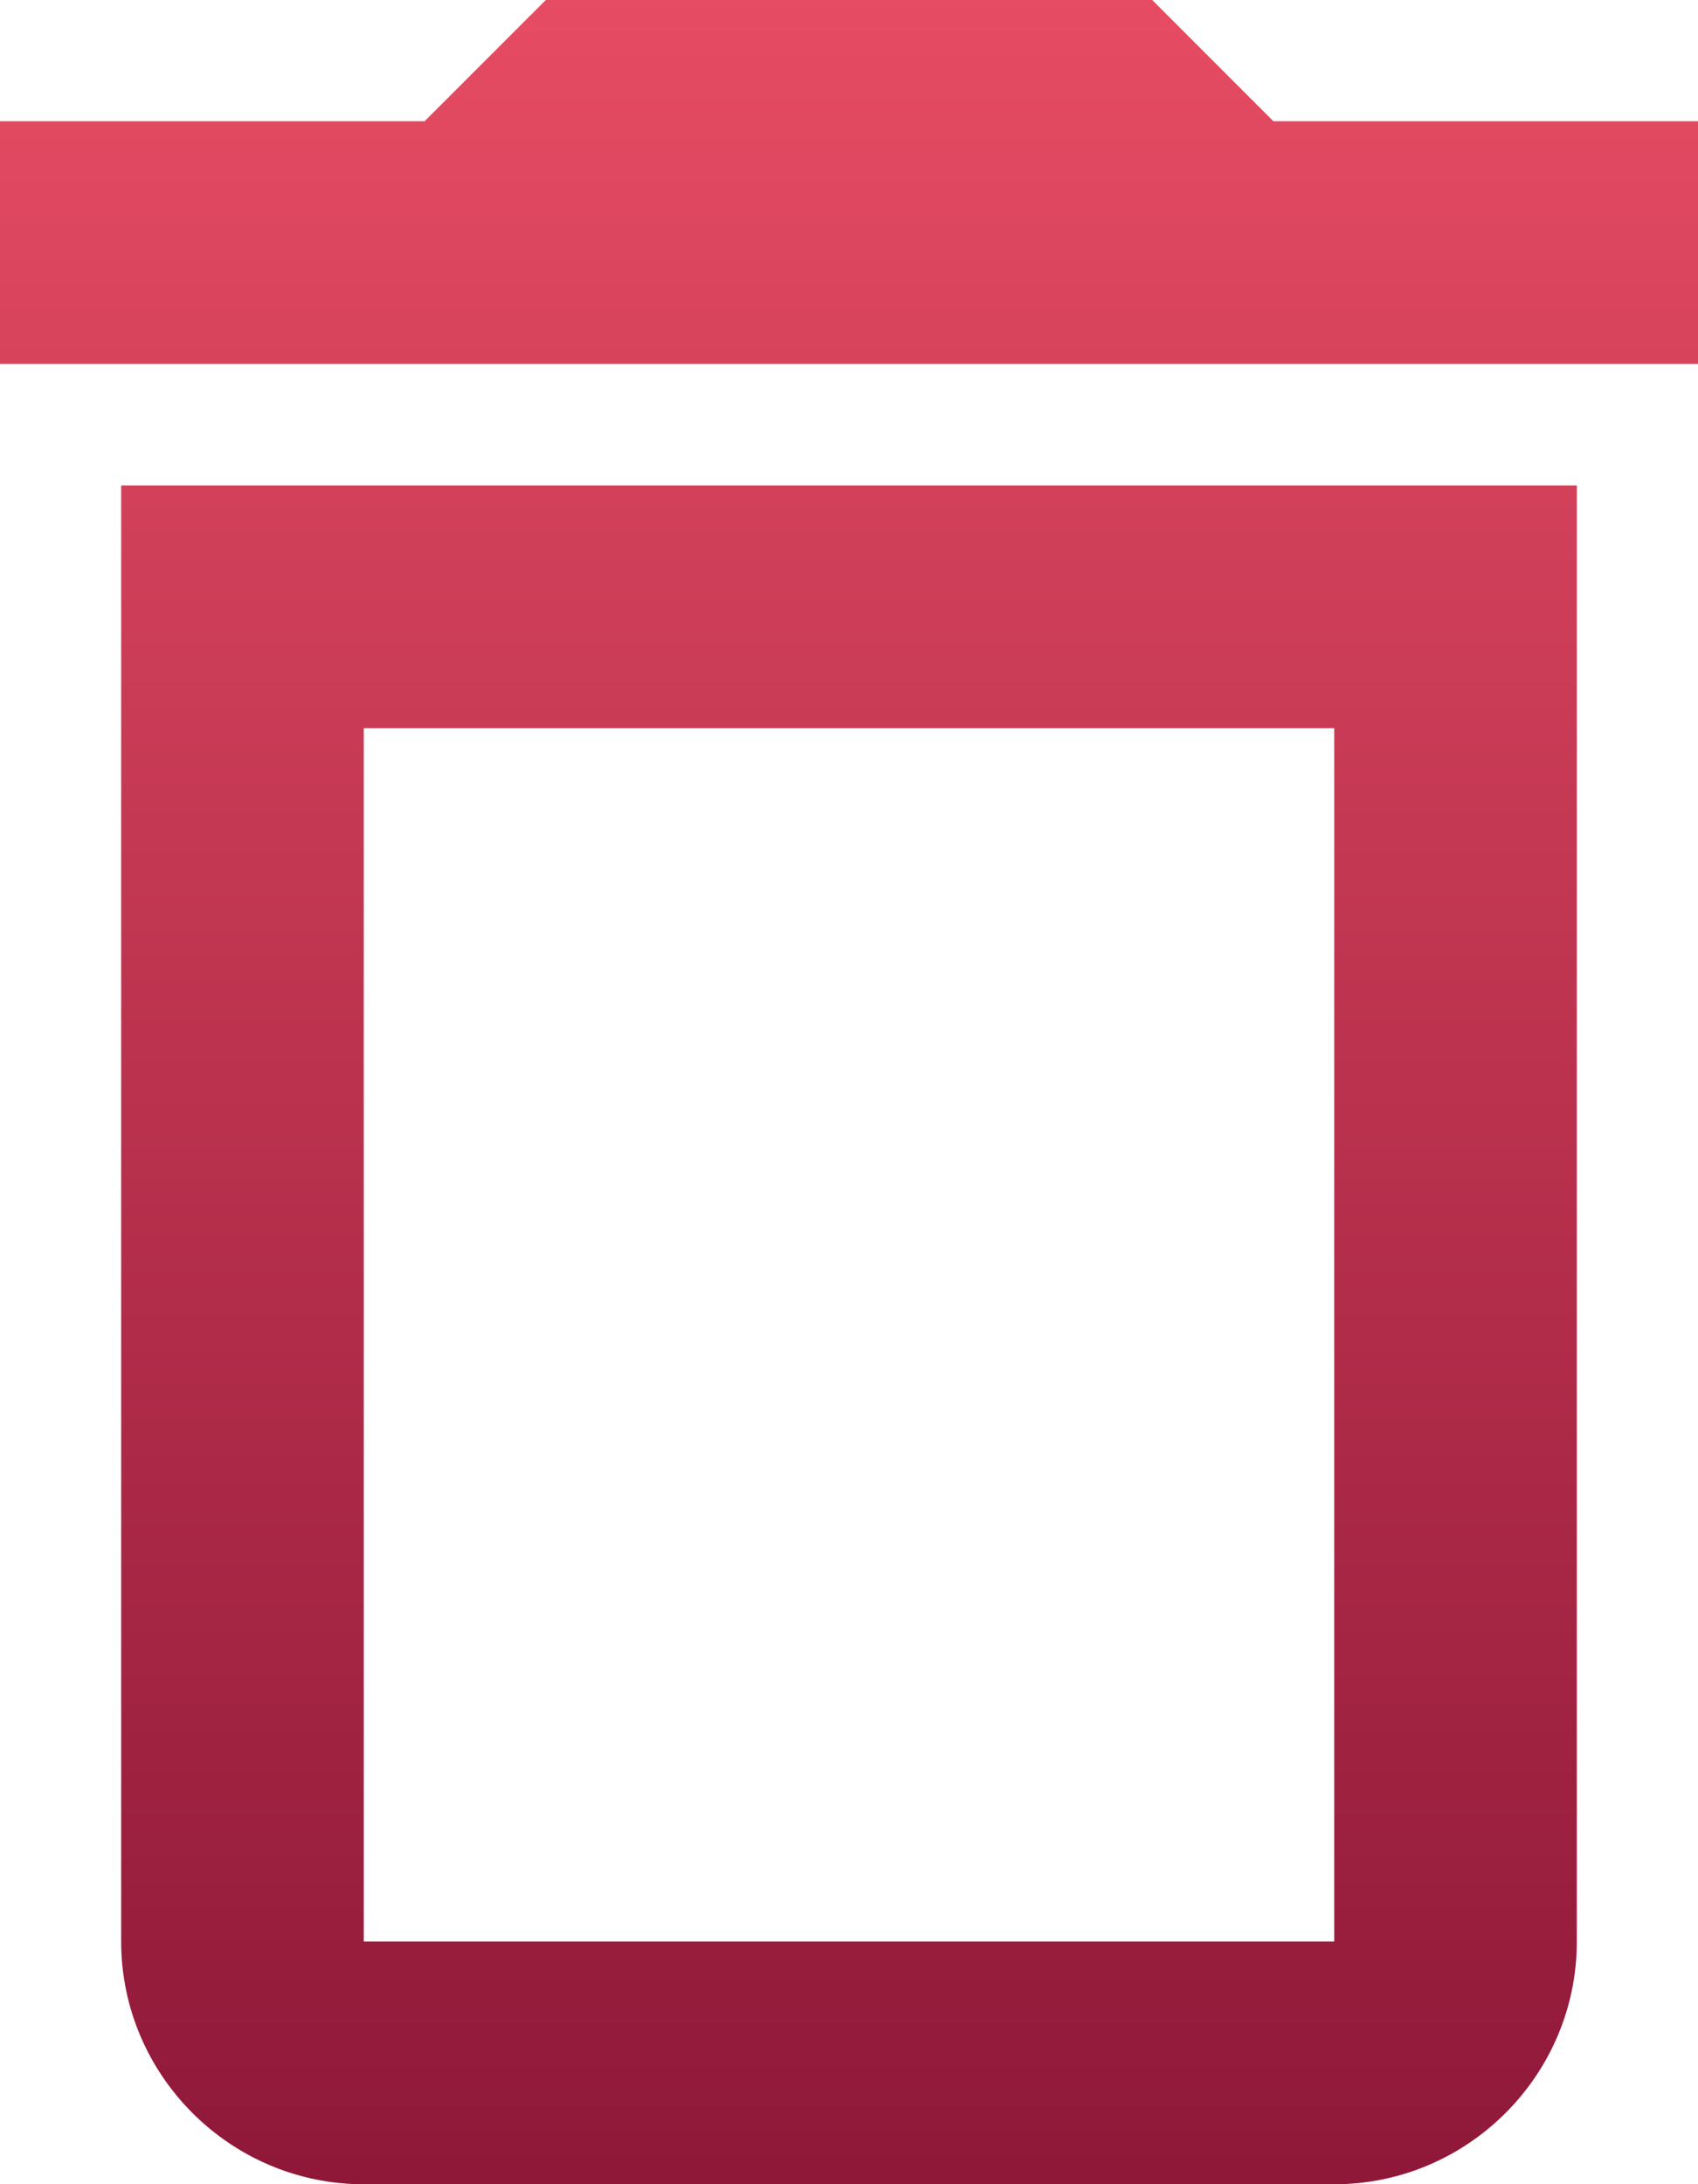 <?xml version="1.0" encoding="UTF-8"?>
<svg id="Layer_1" data-name="Layer 1" xmlns="http://www.w3.org/2000/svg" xmlns:xlink="http://www.w3.org/1999/xlink" viewBox="0 0 62.22 80">
  <defs>
    <style>
      .cls-1 {
        fill: url(#linear-gradient);
      }
    </style>
    <linearGradient id="linear-gradient" x1="31.11" y1="-.2" x2="31.11" y2="79.46" gradientUnits="userSpaceOnUse">
      <stop offset="0" stop-color="#e64c63"/>
      <stop offset="1" stop-color="#8f1839"/>
      <stop offset="1" stop-color="#8f1839"/>
    </linearGradient>
  </defs>
  <path class="cls-1" d="m48.89,26.67v44.44H13.33V26.67h35.56ZM42.22,0h-22.22l-4.44,4.44H0v8.89h62.22V4.44h-15.56l-4.44-4.44Zm15.56,17.78H4.44v53.33c0,4.89,4,8.89,8.89,8.89h35.56c4.89,0,8.89-4,8.89-8.89V17.78Z"/>
</svg>